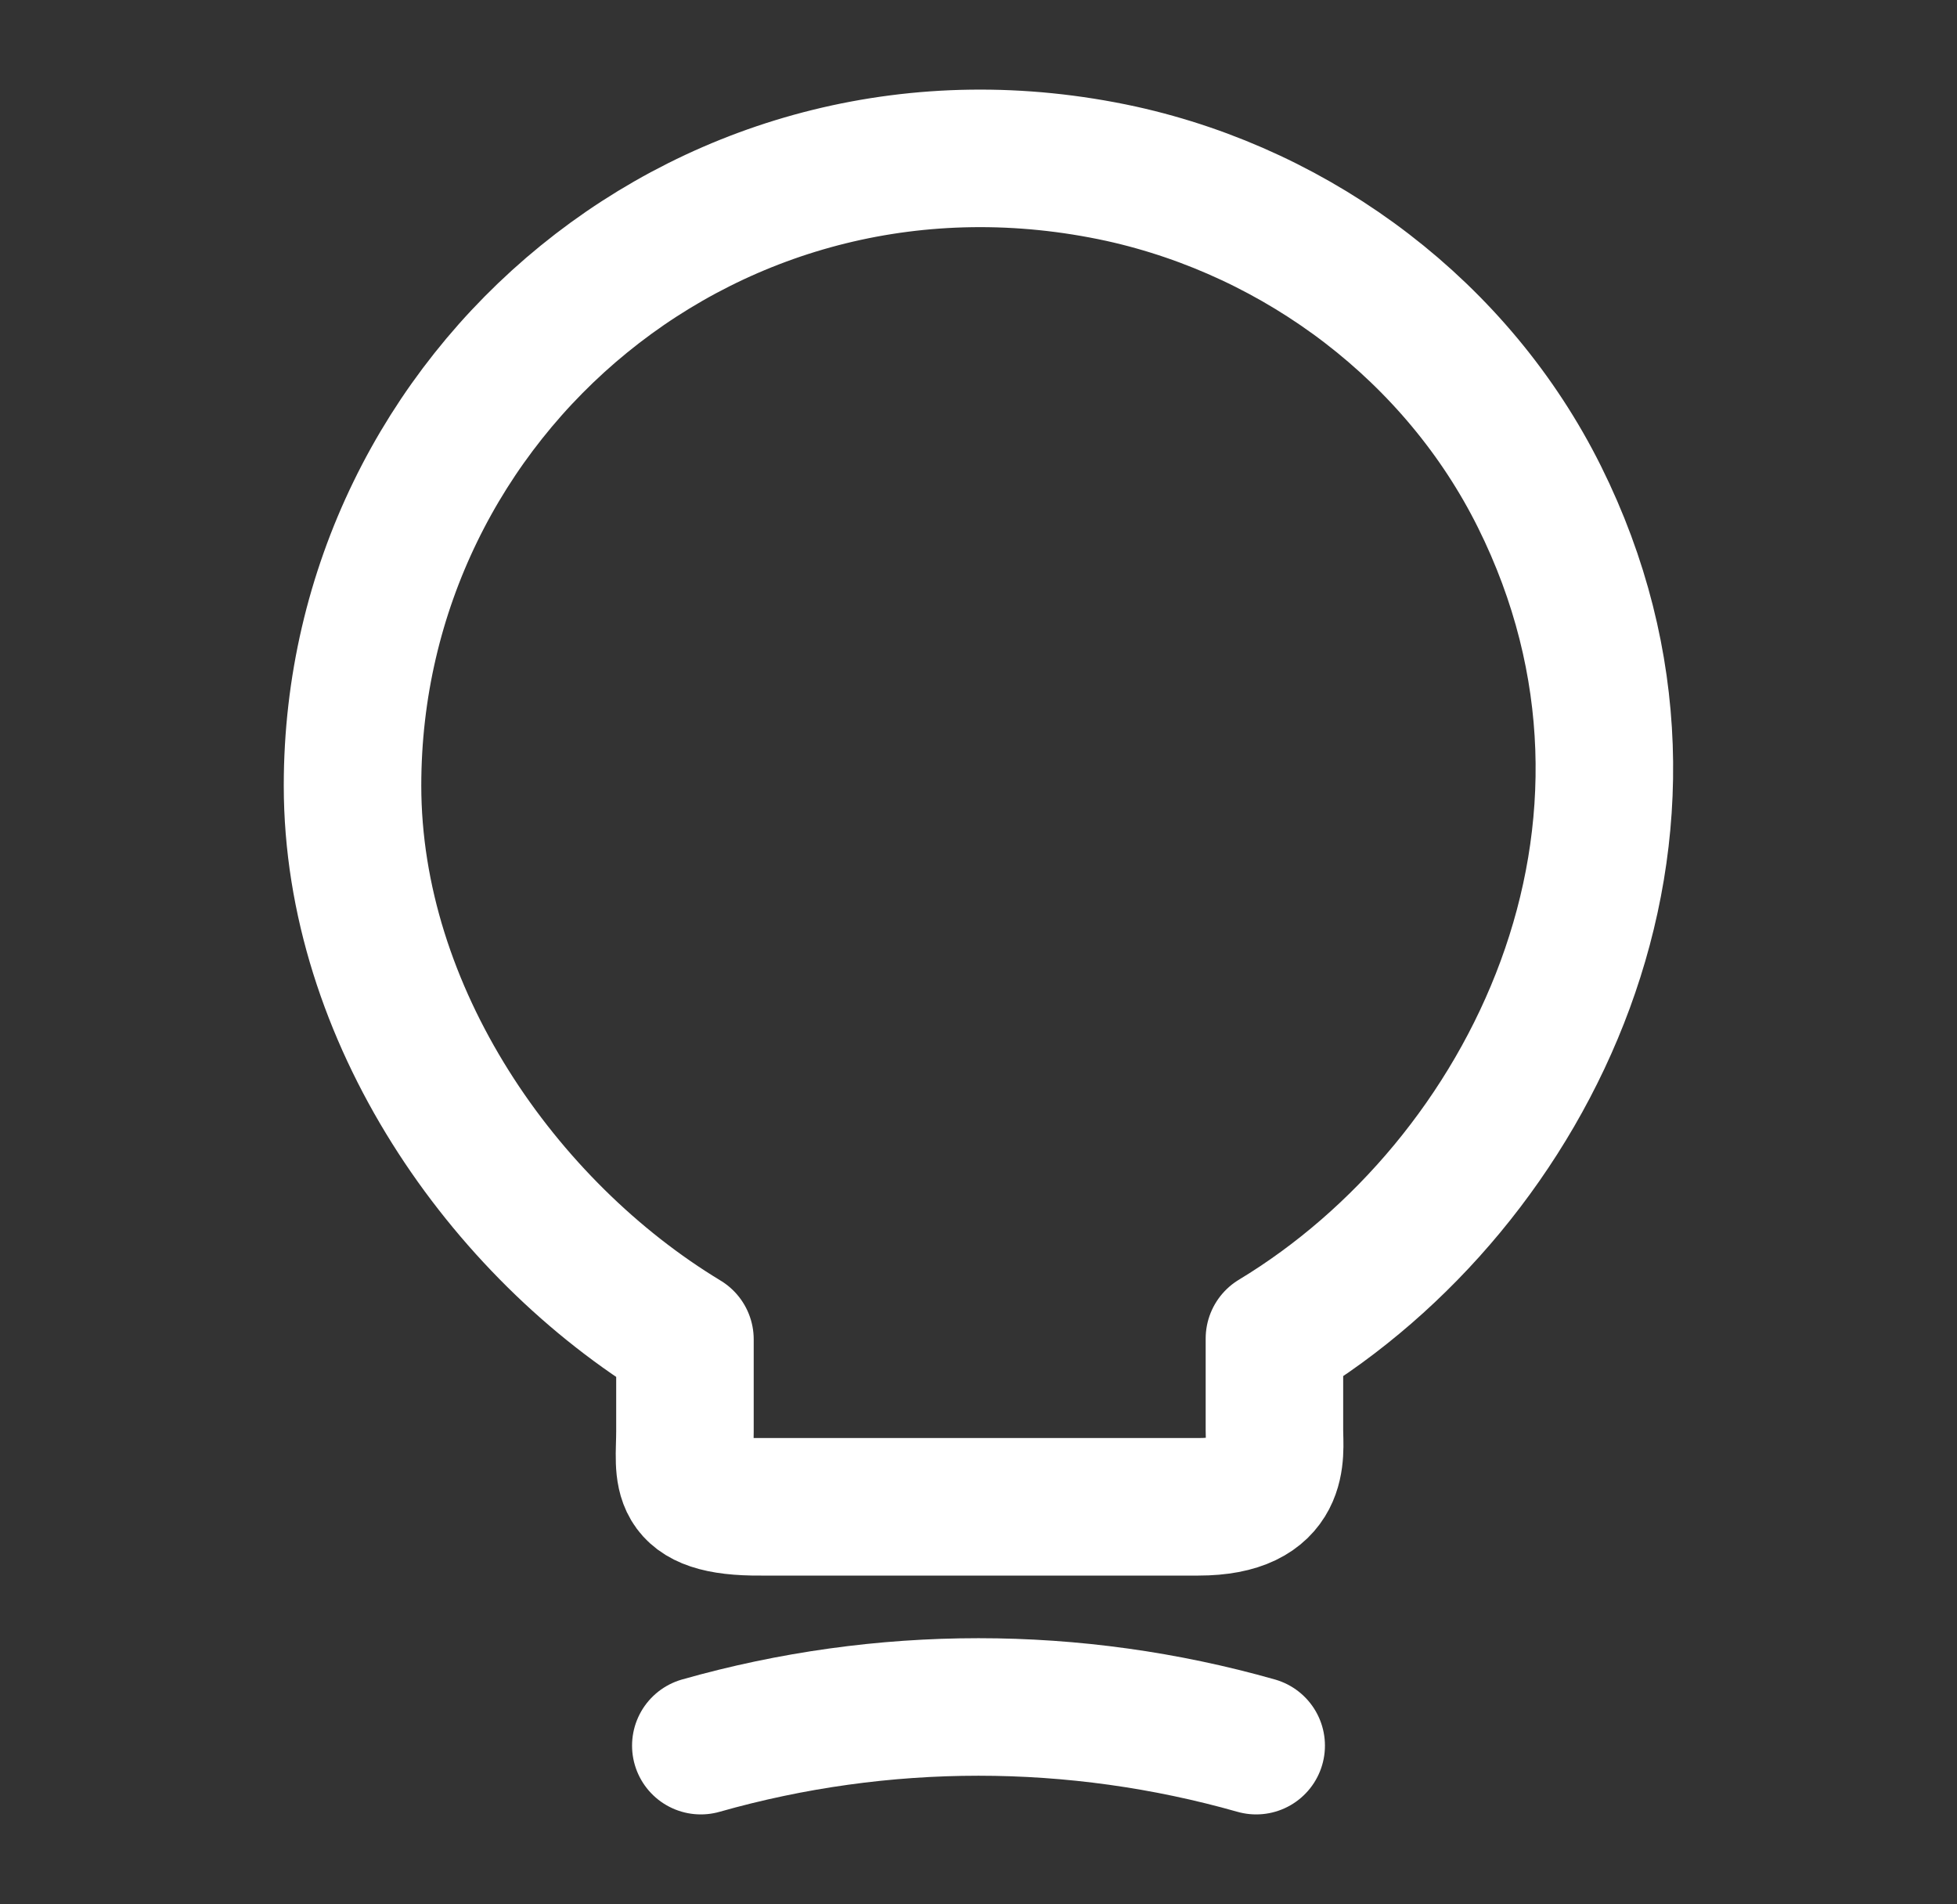 <svg width="37" height="36" viewBox="0 0 37 36" fill="none" xmlns="http://www.w3.org/2000/svg">
<rect x="0" y="0" width="37" height="36" fill="#333333" stroke="none"/>
<path d="M12.95 27.06V25.32C9.5 23.235 6.665 19.17 6.665 14.85C6.665 7.425 13.49 1.605 21.2 3.285C24.59 4.035 27.56 6.285 29.105 9.39C32.24 15.69 28.94 22.38 24.095 25.305V27.045C24.095 27.48 24.26 28.485 22.655 28.485H14.39C12.74 28.5 12.95 27.855 12.95 27.06Z" stroke="white" stroke-width="2.6" stroke-linecap="round" stroke-linejoin="round"/>
<path d="M13.25 33C16.685 32.025 20.315 32.025 23.75 33" stroke="white" stroke-width="2.6" stroke-linecap="round" stroke-linejoin="round"/>
</svg>
